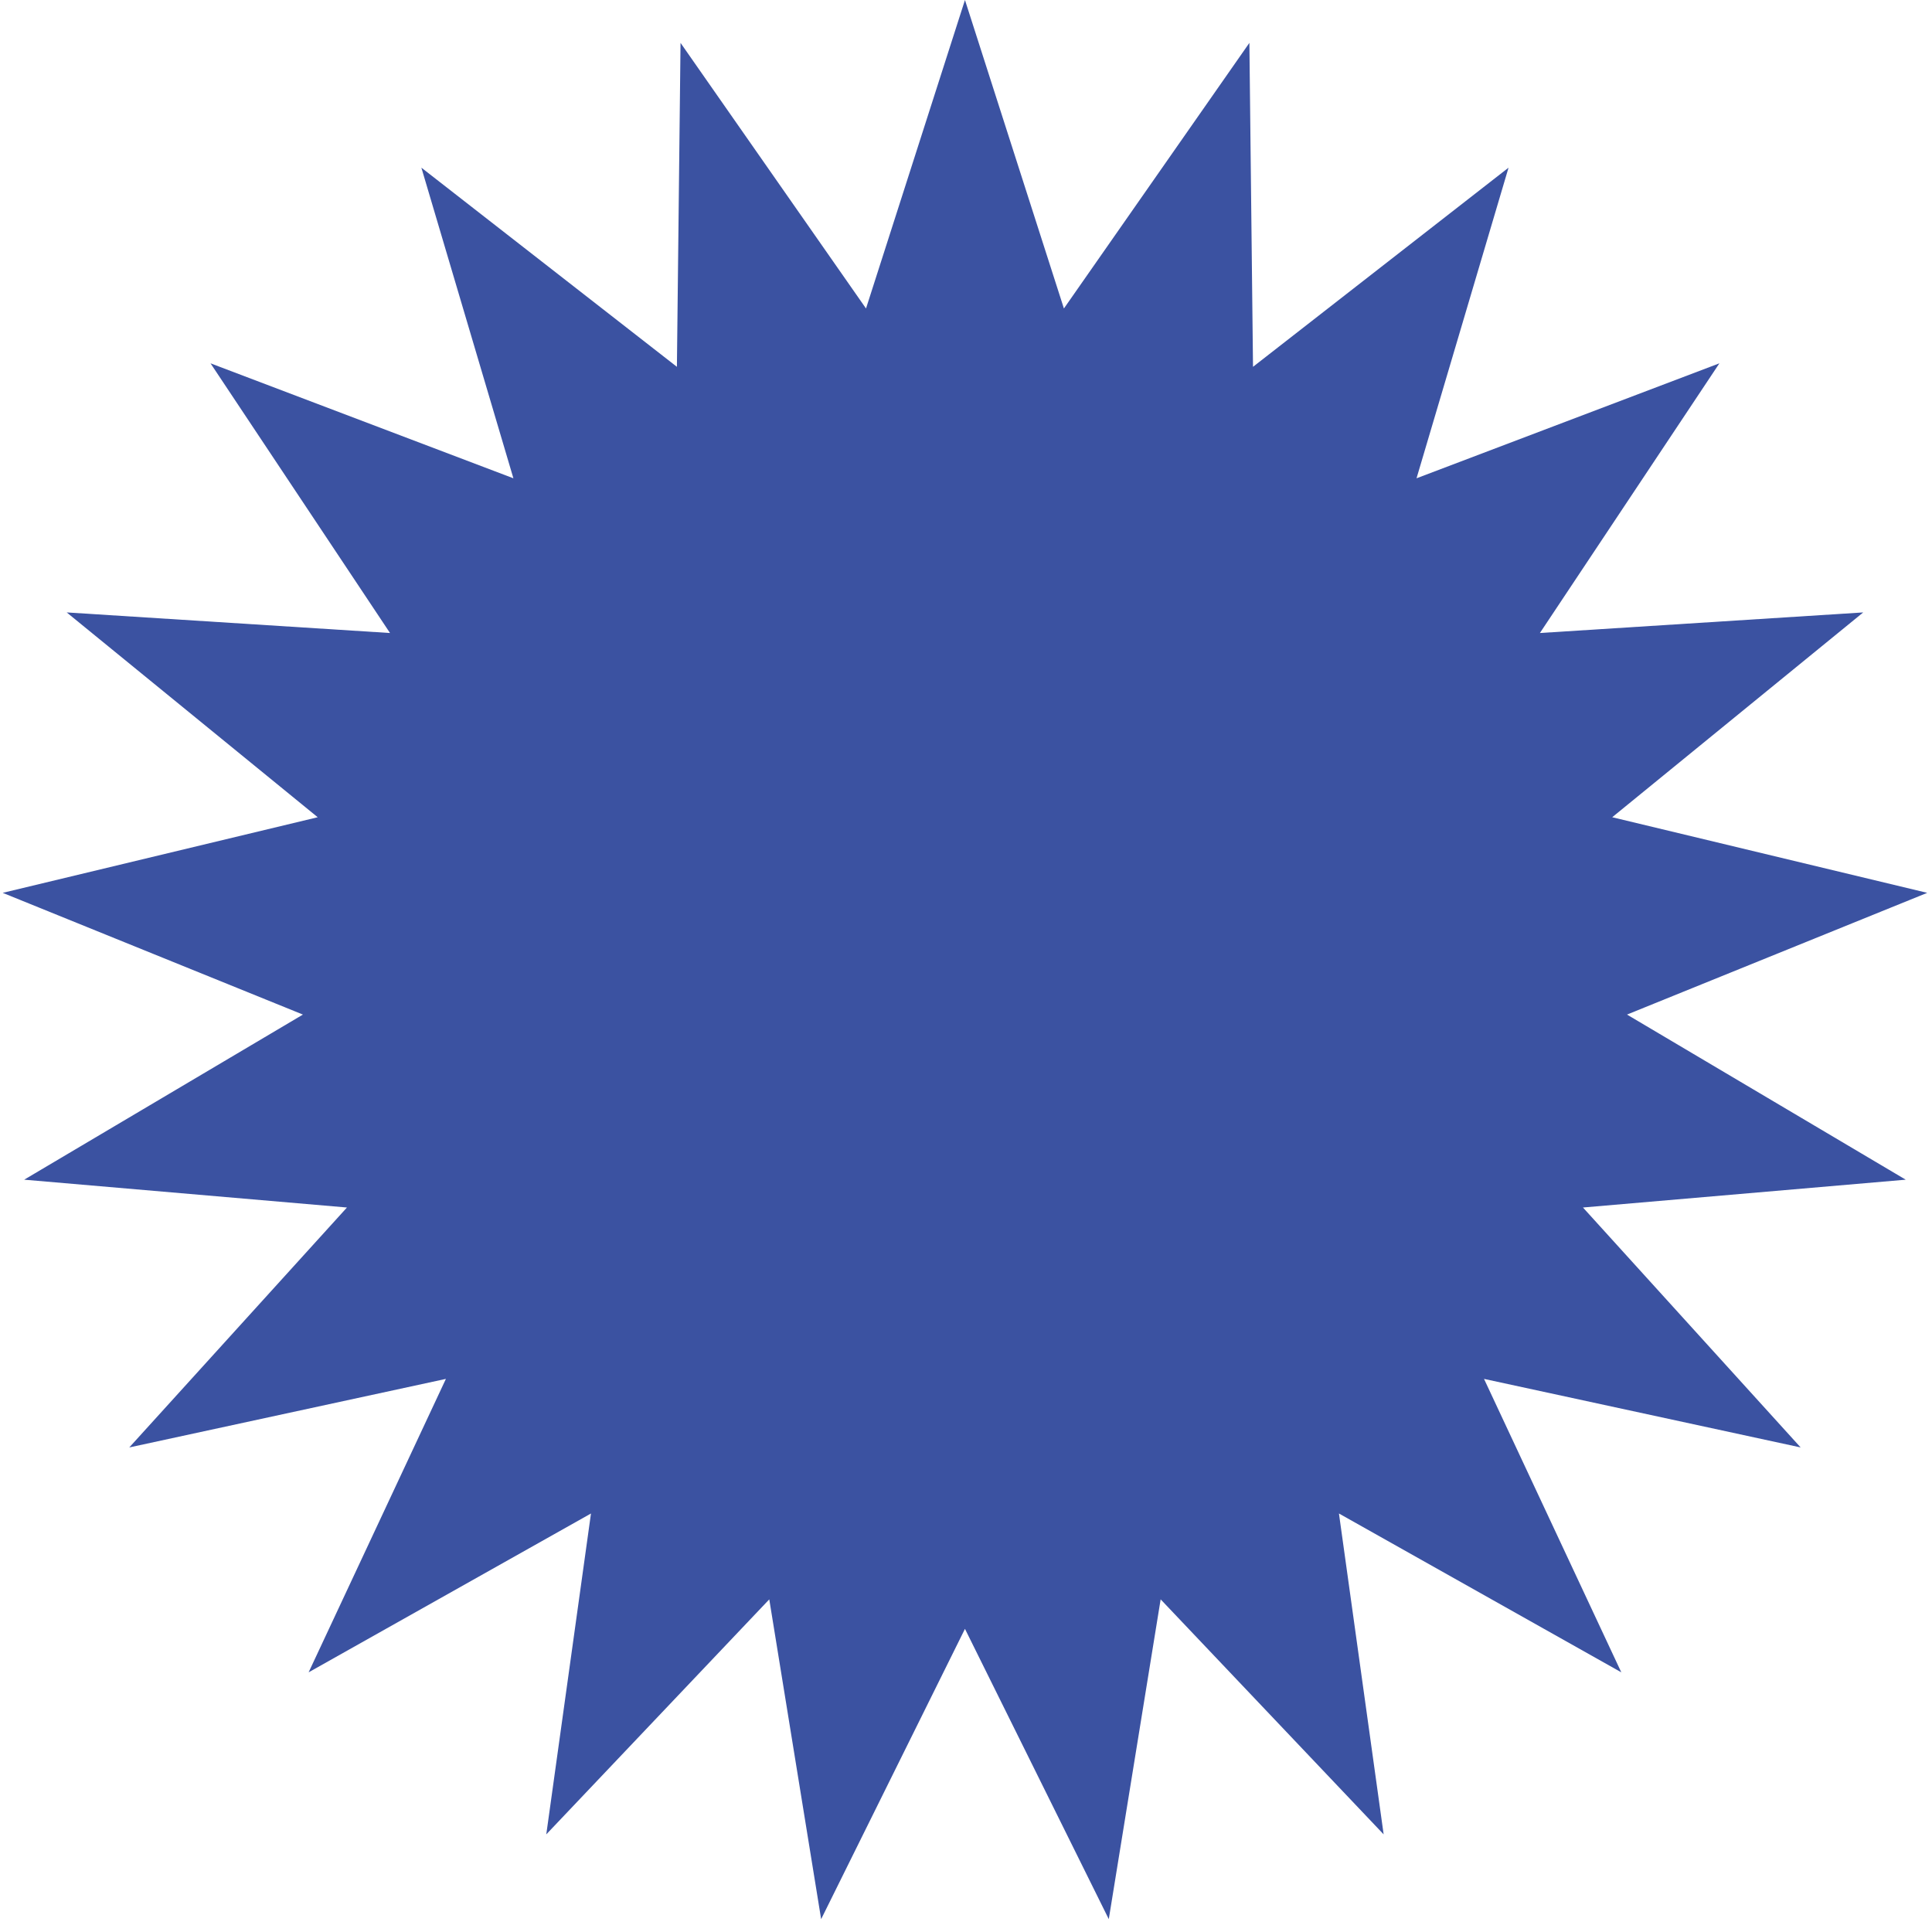 <svg width="695" height="695" viewBox="0 0 695 695" fill="none" xmlns="http://www.w3.org/2000/svg">
  <circle cx="346.908" cy="347.346" r="227.42" fill="#3B52A1"/>
  <path d="M347.126 0L382.721 110.971L449.444 15.422L450.748 131.954L542.67 60.317L509.567 172.057L618.521 130.697L553.953 227.715L670.257 220.307L579.962 293.983L693.282 321.186L585.282 364.974L685.55 424.369L569.441 434.378L647.747 520.69L533.846 496.03L583.232 601.588L481.66 544.451L497.739 659.877L417.521 575.339L398.863 690.376L347.126 585.949L295.39 690.376L276.732 575.339L196.514 659.877L212.593 544.451L111.021 601.588L160.407 496.03L46.506 520.69L124.812 434.378L8.703 424.369L108.971 364.974L0.971 321.186L114.291 293.983L23.995 220.307L140.3 227.715L75.732 130.697L184.686 172.057L151.583 60.317L243.505 131.954L244.809 15.422L311.532 110.971L347.126 0Z" fill="#3B52A1"/>
</svg>
